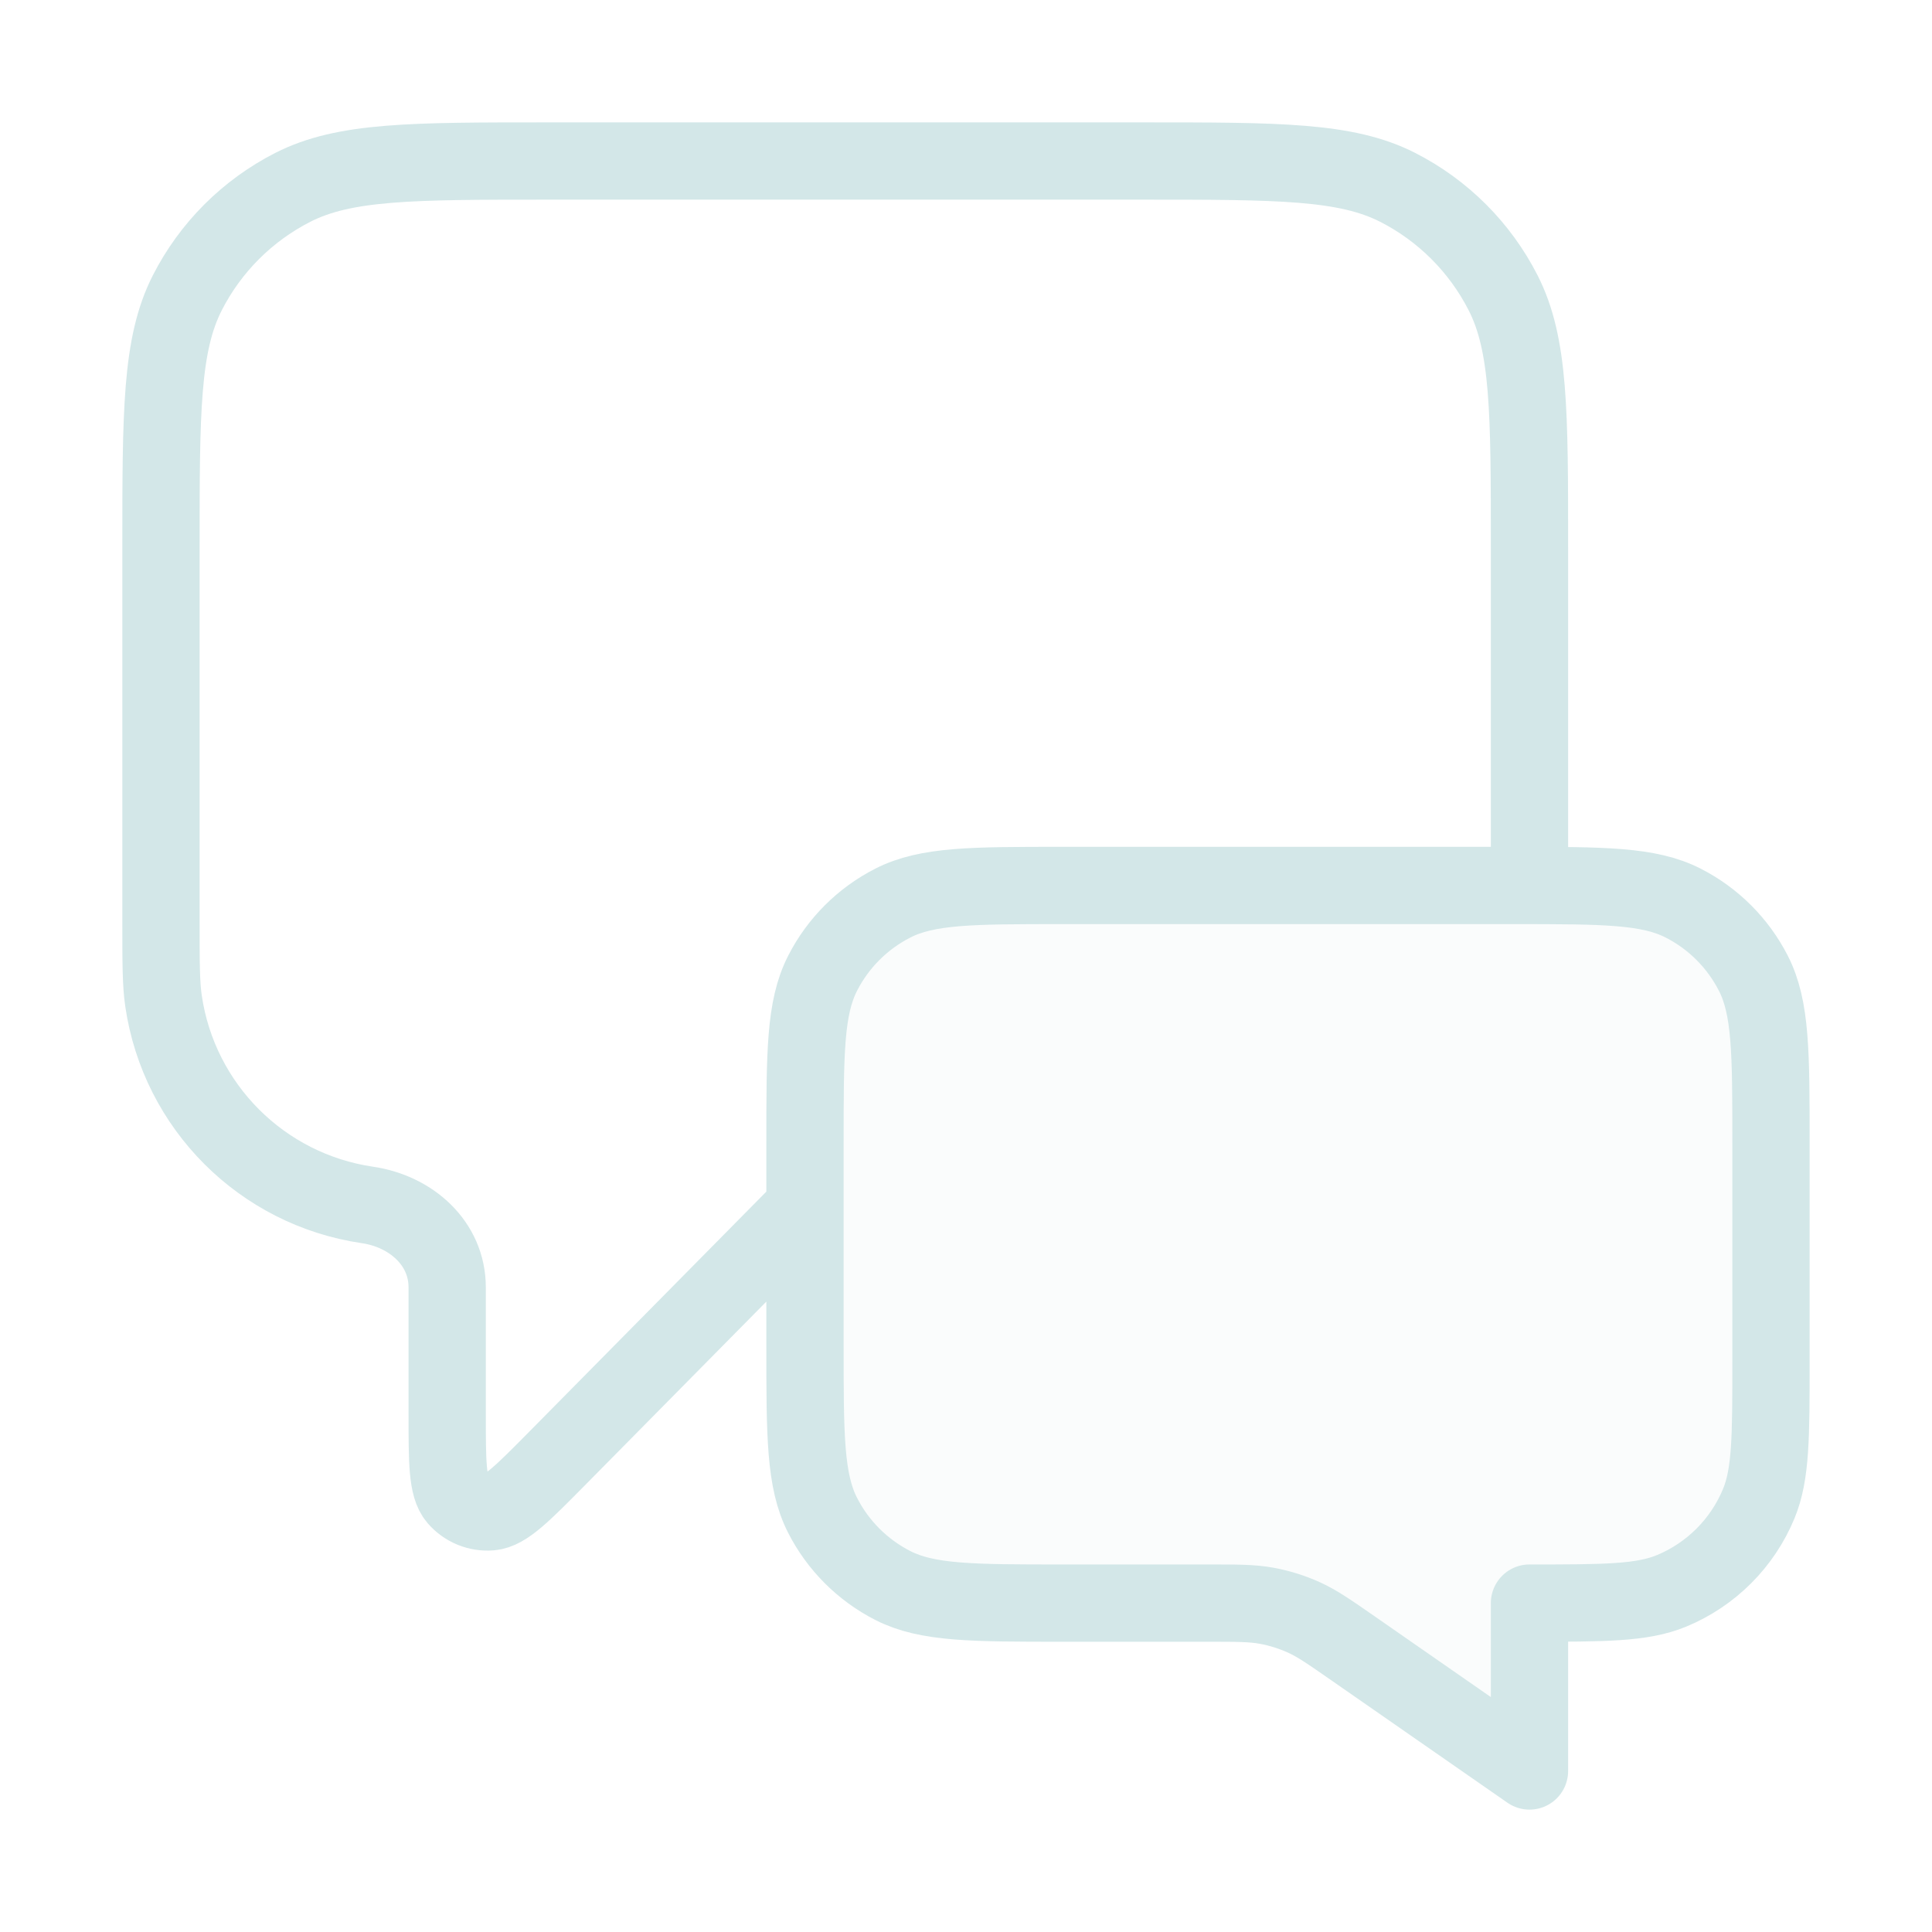 <?xml version="1.0" encoding="UTF-8"?> <svg xmlns="http://www.w3.org/2000/svg" width="50" height="50" viewBox="0 0 50 50" fill="none"><path opacity="0.12" d="M45.834 29.583C45.834 27.25 45.834 26.083 45.38 25.192C44.98 24.407 44.343 23.77 43.559 23.371C42.668 22.916 41.501 22.916 39.167 22.916H27.501C25.167 22.916 24 22.916 23.109 23.371C22.325 23.77 21.688 24.407 21.288 25.192C20.834 26.083 20.834 27.25 20.834 29.583V34.821C20.834 37.155 20.834 38.322 21.288 39.213C21.688 39.997 22.325 40.634 23.109 41.034C24 41.488 25.167 41.488 27.501 41.488H31.244C32.02 41.488 32.409 41.488 32.783 41.557C33.115 41.618 33.439 41.72 33.747 41.859C34.094 42.016 34.412 42.238 35.05 42.681L39.584 45.833V41.488C41.525 41.488 42.496 41.488 43.262 41.171C44.283 40.748 45.094 39.937 45.517 38.916C45.834 38.15 45.834 37.179 45.834 35.238V29.583Z" fill="#D3E7E8"></path><path d="M20.833 31.25L14.426 37.737C13.532 38.642 13.085 39.094 12.701 39.126C12.368 39.154 12.042 39.02 11.824 38.766C11.573 38.473 11.573 37.837 11.573 36.566V33.316C11.573 32.175 10.639 31.349 9.51 31.184V31.184C6.778 30.784 4.632 28.638 4.232 25.906C4.166 25.455 4.166 24.918 4.166 23.842L4.166 14.166C4.166 10.666 4.166 8.916 4.847 7.579C5.446 6.403 6.403 5.447 7.579 4.848C8.916 4.167 10.666 4.167 14.166 4.167L29.583 4.167C33.083 4.167 34.833 4.167 36.17 4.848C37.346 5.447 38.302 6.403 38.901 7.579C39.583 8.916 39.583 10.666 39.583 14.166V22.916M39.583 45.833L35.048 42.681C34.411 42.238 34.092 42.016 33.746 41.859C33.438 41.72 33.114 41.618 32.782 41.557C32.407 41.488 32.019 41.488 31.243 41.488H27.499C25.166 41.488 23.999 41.488 23.108 41.034C22.324 40.634 21.686 39.997 21.287 39.213C20.833 38.322 20.833 37.155 20.833 34.821V29.583C20.833 27.25 20.833 26.083 21.287 25.192C21.686 24.407 22.324 23.77 23.108 23.371C23.999 22.916 25.166 22.916 27.499 22.916H39.166C41.5 22.916 42.666 22.916 43.558 23.371C44.342 23.77 44.979 24.407 45.379 25.192C45.833 26.083 45.833 27.25 45.833 29.583V35.238C45.833 37.179 45.833 38.15 45.516 38.916C45.093 39.937 44.282 40.748 43.261 41.171C42.495 41.488 41.524 41.488 39.583 41.488V45.833Z" stroke="#D3E7E8" stroke-width="2" stroke-linecap="round" stroke-linejoin="round"></path></svg> 